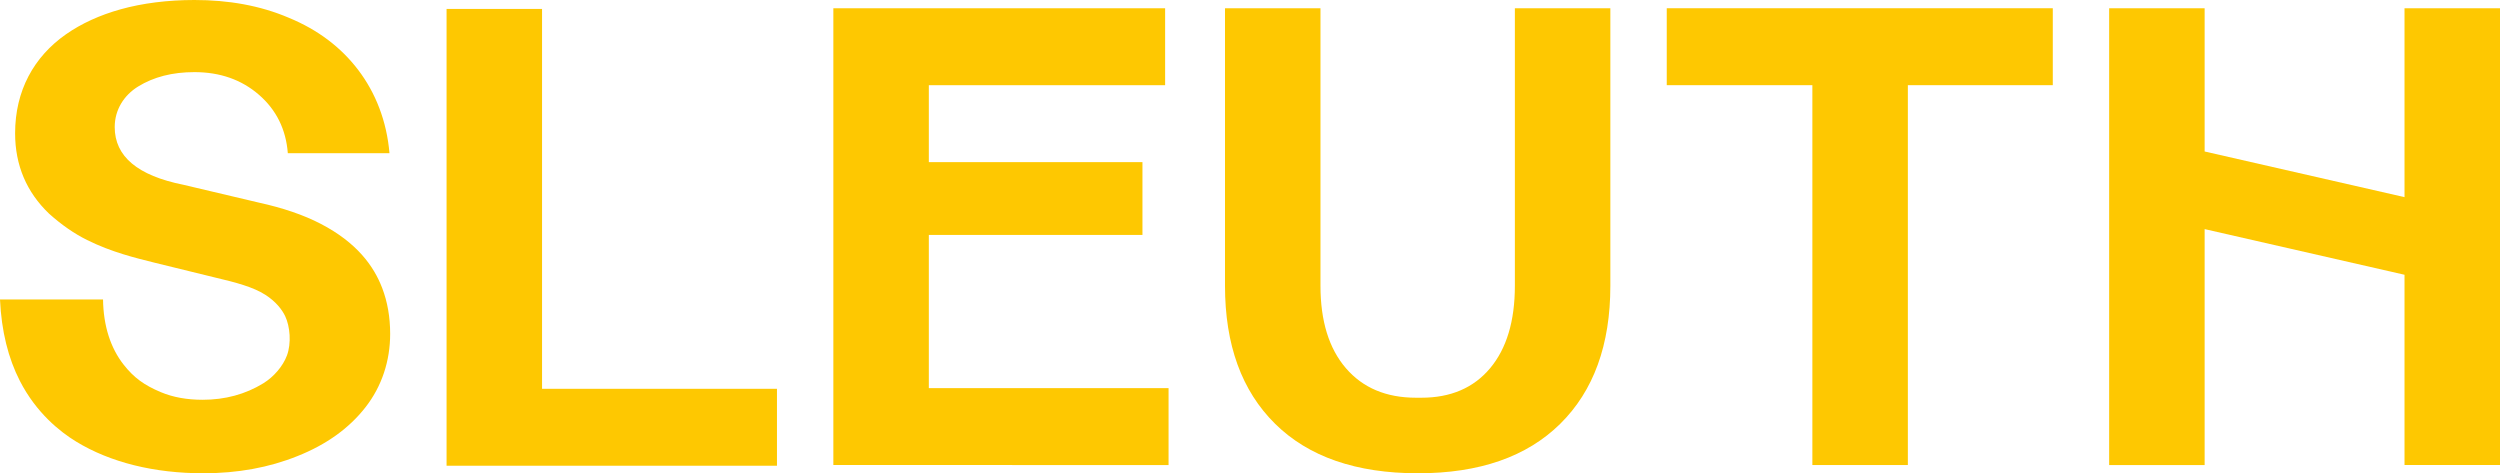 <?xml version="1.0" encoding="UTF-8" standalone="no"?><svg version="1.1" viewBox="0 0 1000 189.311" xml:space="preserve" xmlns="http://www.w3.org/2000/svg" xmlns:svg="http://www.w3.org/2000/svg"><path d="M216.818 3.572V155.515h93.968v30.773H178.626V3.572Z" fill="#fec801"/><path d="M961.808 78.857V3.297h38.192V186.013h-38.192v-76.109L881.853 91.64v94.374h-38.192V3.297h38.192V60.592Z" fill="#fec801"/><path d="M666.7 3.297h154.416V34.07h-57.975V186.013h-38.192V34.07h-58.249Z" fill="#fec801"/><path d="M567.207 189.311q-37.093 0-57.15-19.783-20.058-19.783-20.058-55.227V3.297h38.192V114.301q0 21.157 10.166 32.971 10.166 11.815 28.026 11.815h2.198q17.585 0 27.476-11.815 9.891-11.815 9.891-32.971V3.297H644.14V114.301q0 35.444-20.058 55.227-20.058 19.783-56.876 19.783Z" fill="#fec801"/><path d="M371.532 93.972V155.24h95.892v30.773H333.34V3.297h132.71V34.07h-94.518v30.777h85.451v29.125Z" fill="#fec801"/><path d="M41.214 119.796c.152 10.639 3.033 19.467 8.299 26.141 4.053 5.136 8.115 8.107 14.785 10.913 4.996 2.102 10.607 3.061 16.756 3.061 8.976 0 17.136-2.198 24.279-6.594 4.186-2.576 7.828-6.817 9.428-11.083 1.857-4.949 1.261-11.659-.705-15.8-1.183-2.491-3.64-5.764-7.89-8.494-4.911-3.156-11.903-4.992-20.166-6.937l-24.217-5.936c-7.674-1.928-17.038-4.147-26.945-9.063-5.182-2.572-10.214-6.063-15.23-10.554-8.976-8.609-13.564-19.325-13.564-32.147 0-17.035 7.51-30.602 20.358-39.591C32.605 9.374 39.977 6.029 48.21 3.729 57.033 1.264 67.141 0 77.757 0 91.324 0 103.968 2.172 115.549 7.118c11.54 4.763 20.79 11.723 27.751 20.882 6.961 9.159 11.391 20.45 12.49 33.272h-40.665c-.733-9.525-4.579-17.31-11.54-23.355-6.961-6.045-15.57-9.067-25.828-9.067-8.792 0-16.303 1.923-22.53 5.77-5.616 3.469-9.342 9.25-9.342 16.211 0 11.723 9.159 19.416 27.476 23.08l30.224 7.144c9.532 2.096 17.786 4.879 24.7 8.47 14.466 7.514 21.226 16.9 24.578 25.649 2.134 5.57 3.201 11.715 3.201 18.36 0 10.765-3.297 20.973-9.891 29.399-6.594 8.426-15.661 14.929-27.201 19.508-11.357 4.579-23.904 6.869-37.642 6.869-19.542 0-37.183-4.294-50.928-12.708-6.421-3.931-15.881-11.431-22.442-24.214C3.299 143.31.576 132.472 0 119.796Z" fill="#fec801"/></svg>